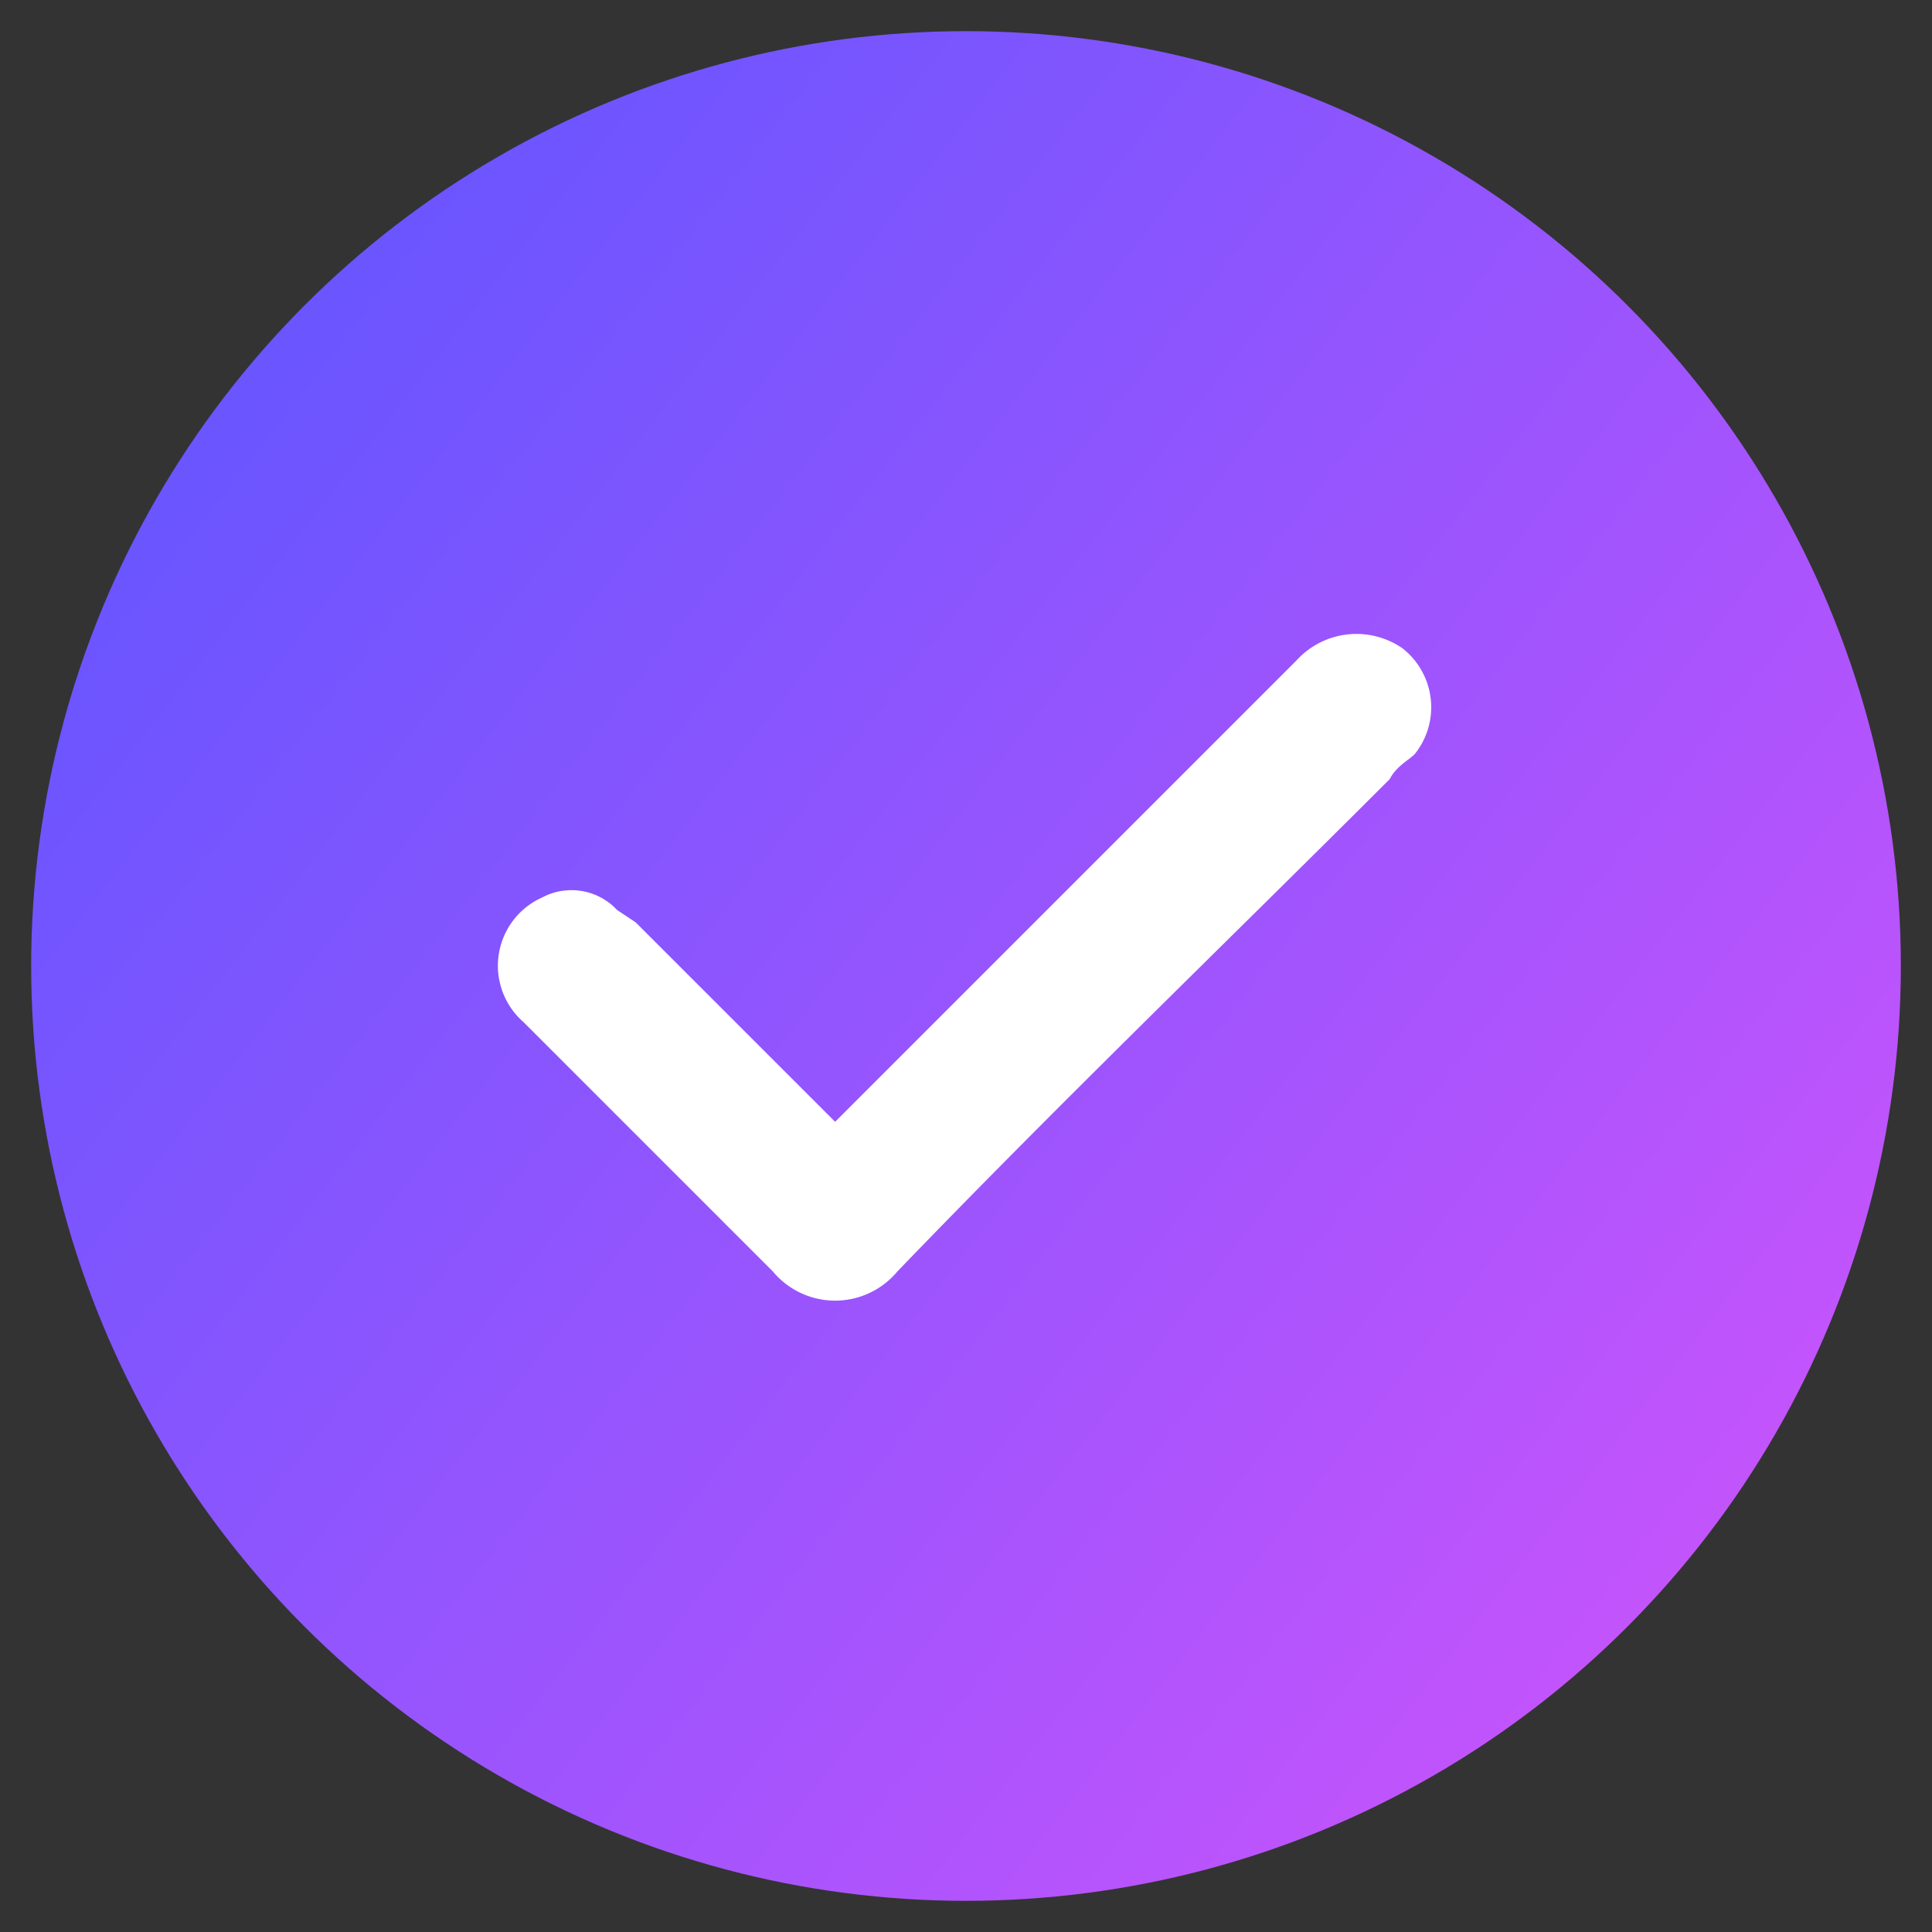 <svg xmlns="http://www.w3.org/2000/svg" xmlns:xlink="http://www.w3.org/1999/xlink" viewBox="0 0 31 31"><rect x="0" y="0" width="31" height="31" fill="#333333" stroke="none"/><defs><linearGradient id="a" x1="3.74" y1="6.37" x2="28.51" y2="25.6" gradientUnits="userSpaceOnUse"><stop offset="0" stop-color="#6a55ff"/><stop offset="1" stop-color="#c754fc"/></linearGradient></defs><circle cx="15.5" cy="15.5" r="15" style="fill:url(#a)"/><path d="M13.4,18l2.1-2.1,5.3-5.3a1.3,1.3,0,0,1,1.7-.2,1.2,1.2,0,0,1,.2,1.7c-.1.1-.3.2-.4.4-2.6,2.6-5.3,5.2-7.9,7.9a1.3,1.3,0,0,1-2,0l-4-4a1.2,1.2,0,0,1,.3-2,1,1,0,0,1,1.2.2l.3.2,3,3Z" style="fill:#fff"/></svg>